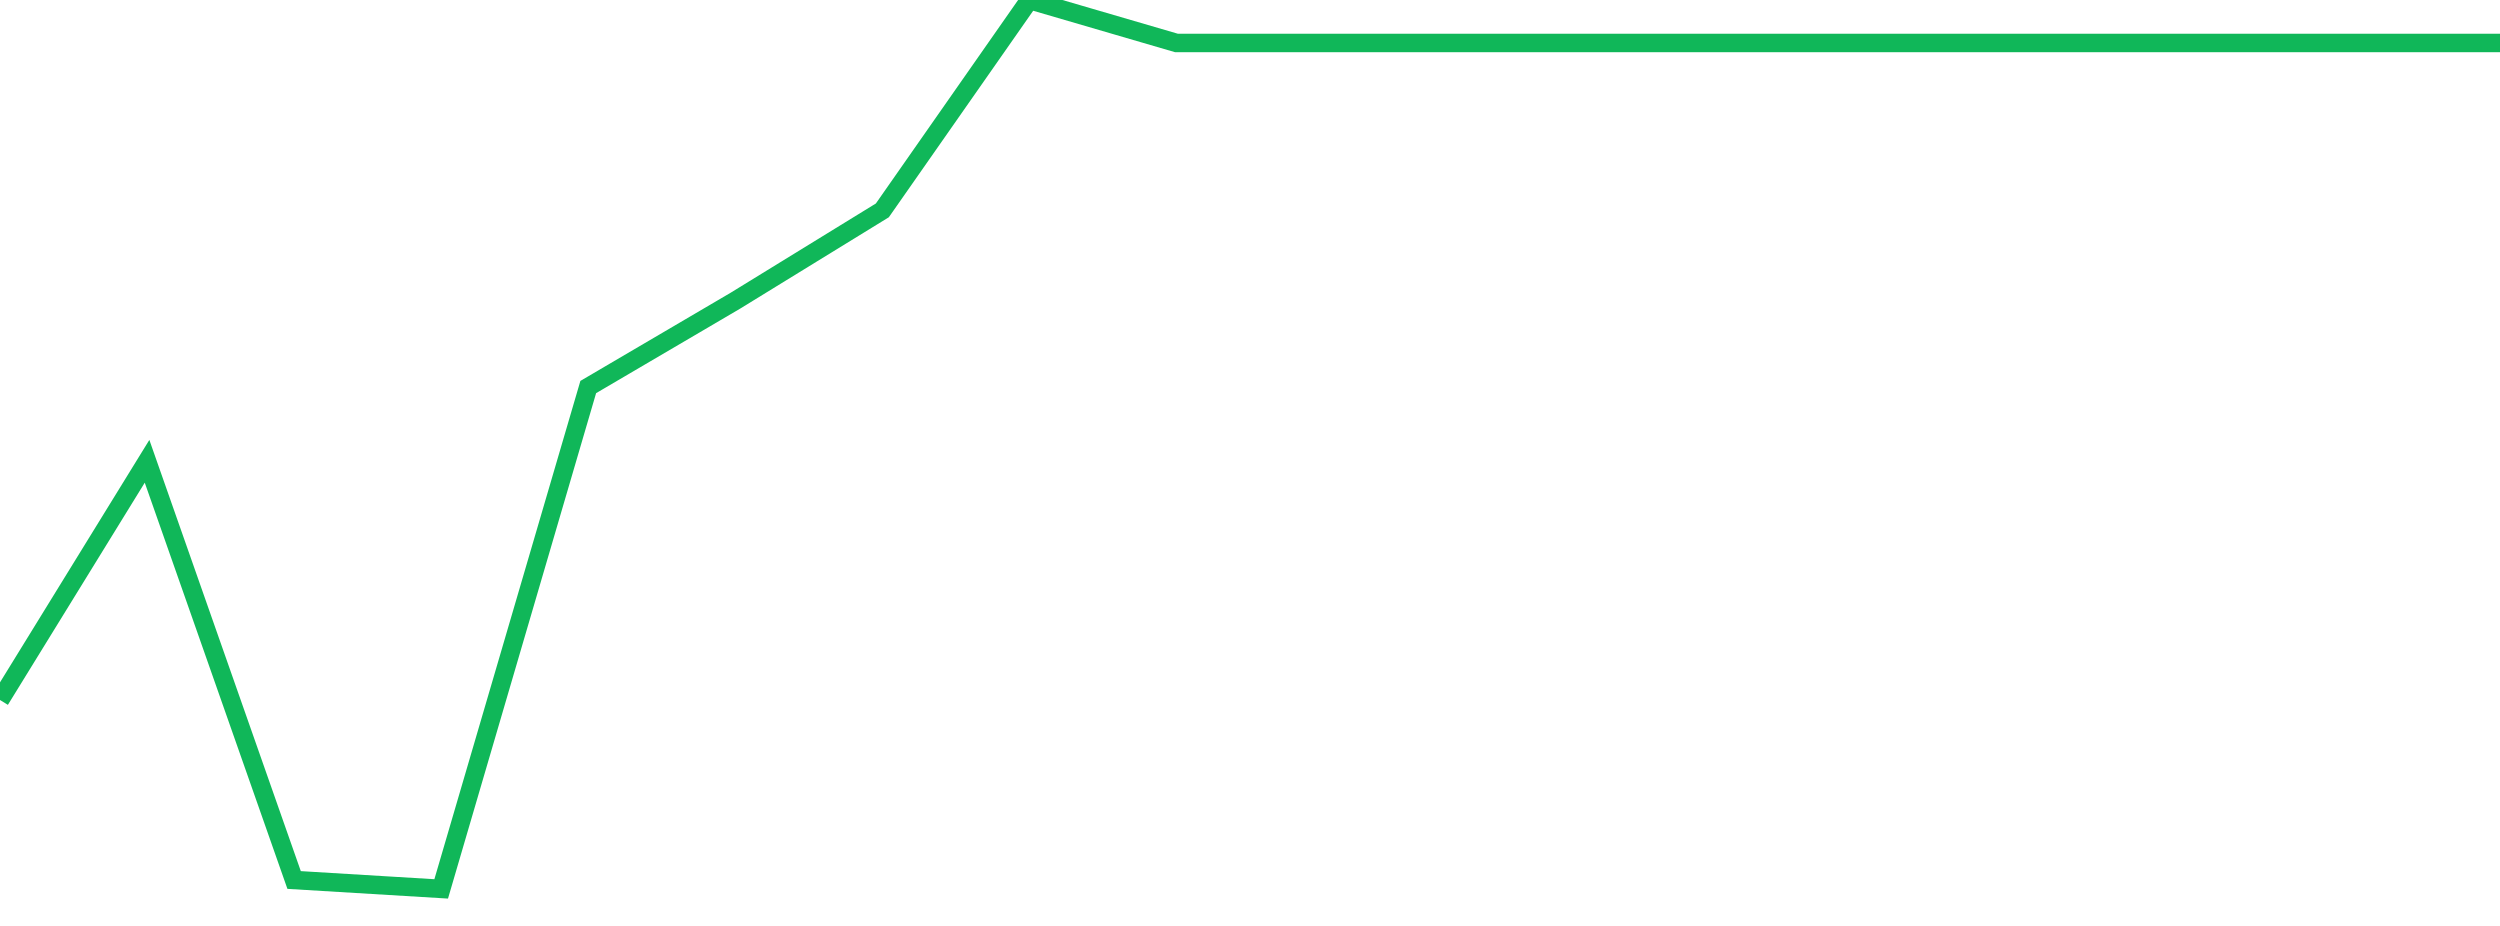 <?xml version="1.0" standalone="no"?>
<!DOCTYPE svg PUBLIC "-//W3C//DTD SVG 1.1//EN" "http://www.w3.org/Graphics/SVG/1.1/DTD/svg11.dtd">
<svg width="135" height="50" viewBox="0 0 135 50" preserveAspectRatio="none" class="sparkline" xmlns="http://www.w3.org/2000/svg"
xmlns:xlink="http://www.w3.org/1999/xlink"><path  class="sparkline--line" d="M 0 37.8 L 0 37.8 L 7.941 24.91 L 15.882 47.52 L 23.824 48 L 31.765 20.9 L 39.706 16.24 L 47.647 11.36 L 55.588 0 L 63.529 2.32 L 71.471 2.32 L 79.412 2.32 L 87.353 2.32 L 95.294 2.32 L 103.235 2.32 L 111.176 2.32 L 119.118 2.32 L 127.059 2.32 L 135 2.32" fill="none" stroke-width="1" stroke="#10b759"></path></svg>